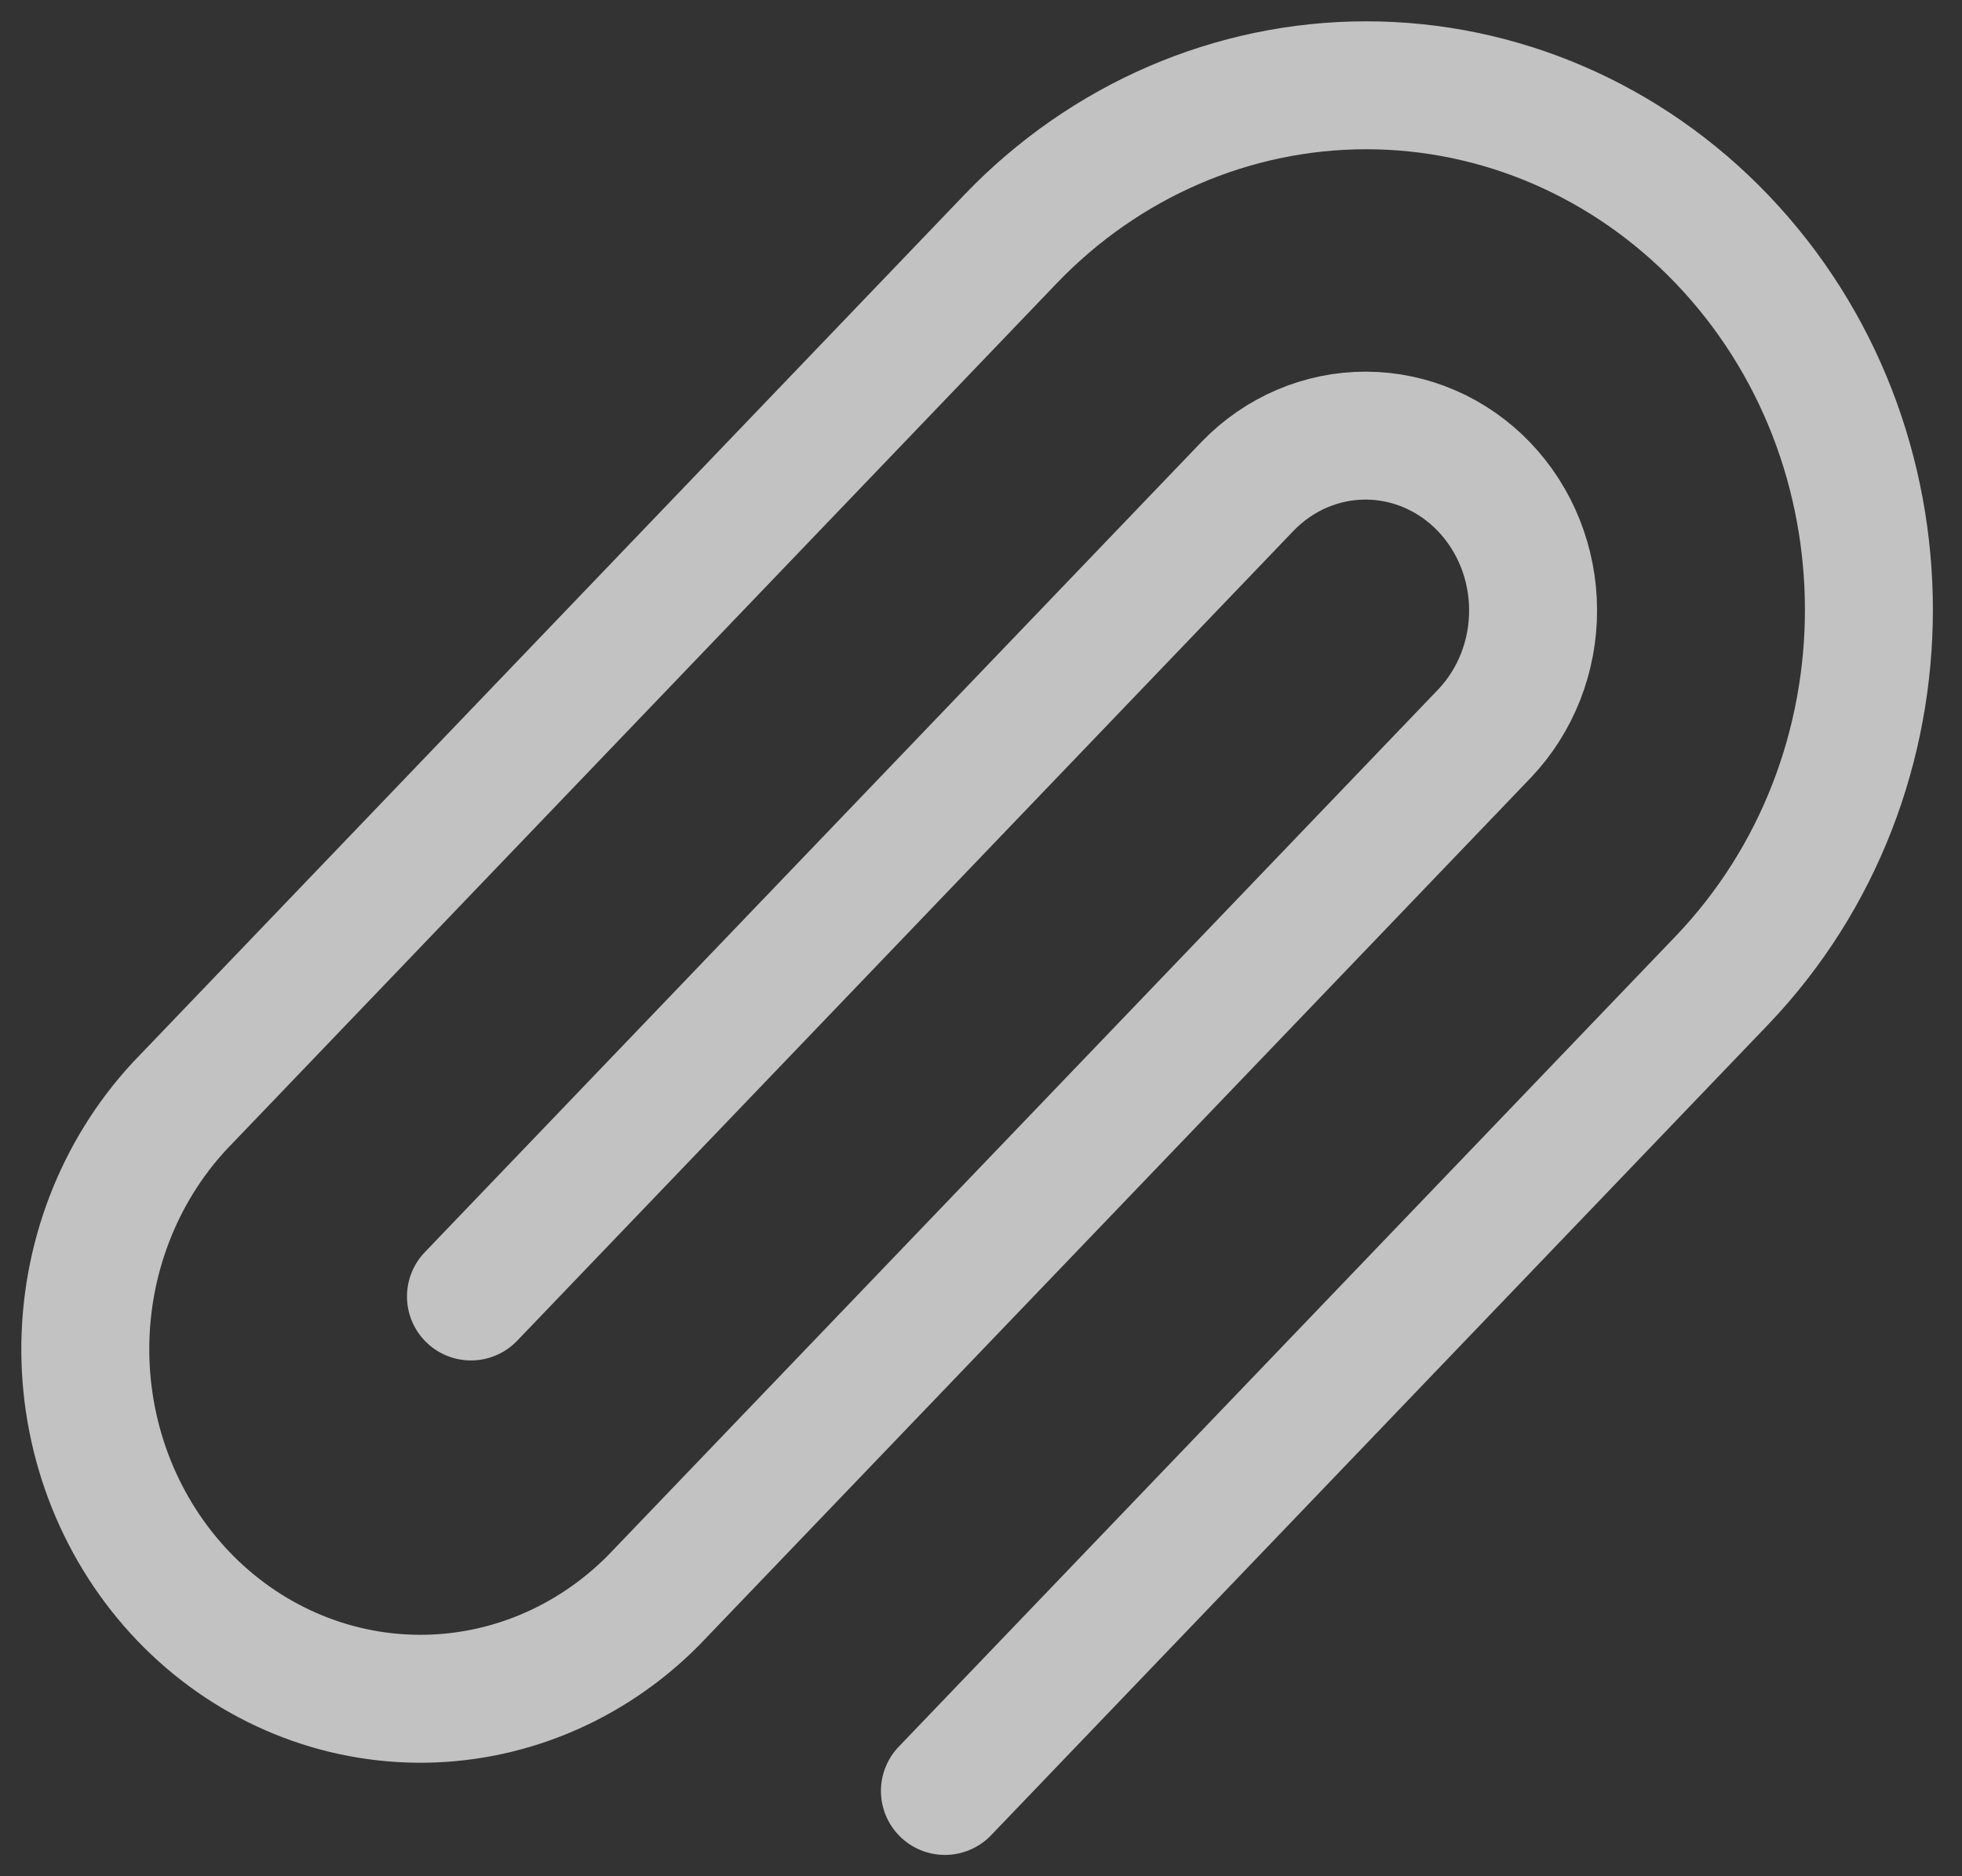 <?xml version="1.0" encoding="UTF-8"?> <svg xmlns="http://www.w3.org/2000/svg" width="23" height="22" viewBox="0 0 23 22" fill="none"><rect x="0" y="0" width="23" height="22" fill="#333333" stroke="none"/> <path opacity="0.7" d="M5.521 15.202L14.627 5.7C14.996 5.319 15.495 5.106 16.014 5.108C16.533 5.11 17.03 5.325 17.397 5.708C17.764 6.091 17.971 6.611 17.972 7.152C17.974 7.694 17.77 8.214 17.405 8.599L14.164 11.981L7.661 18.765C6.92 19.513 5.927 19.928 4.896 19.919C3.865 19.91 2.879 19.479 2.15 18.718C1.422 17.957 1.008 16.928 1 15.852C0.992 14.777 1.389 13.741 2.106 12.968L11.848 2.801C12.954 1.648 14.453 1 16.016 1C17.579 1 19.078 1.648 20.183 2.801C22.484 5.203 22.484 9.095 20.183 11.498L11.077 21" stroke="white" stroke-width="1.5" stroke-linecap="round" stroke-linejoin="round"></path> </svg> 